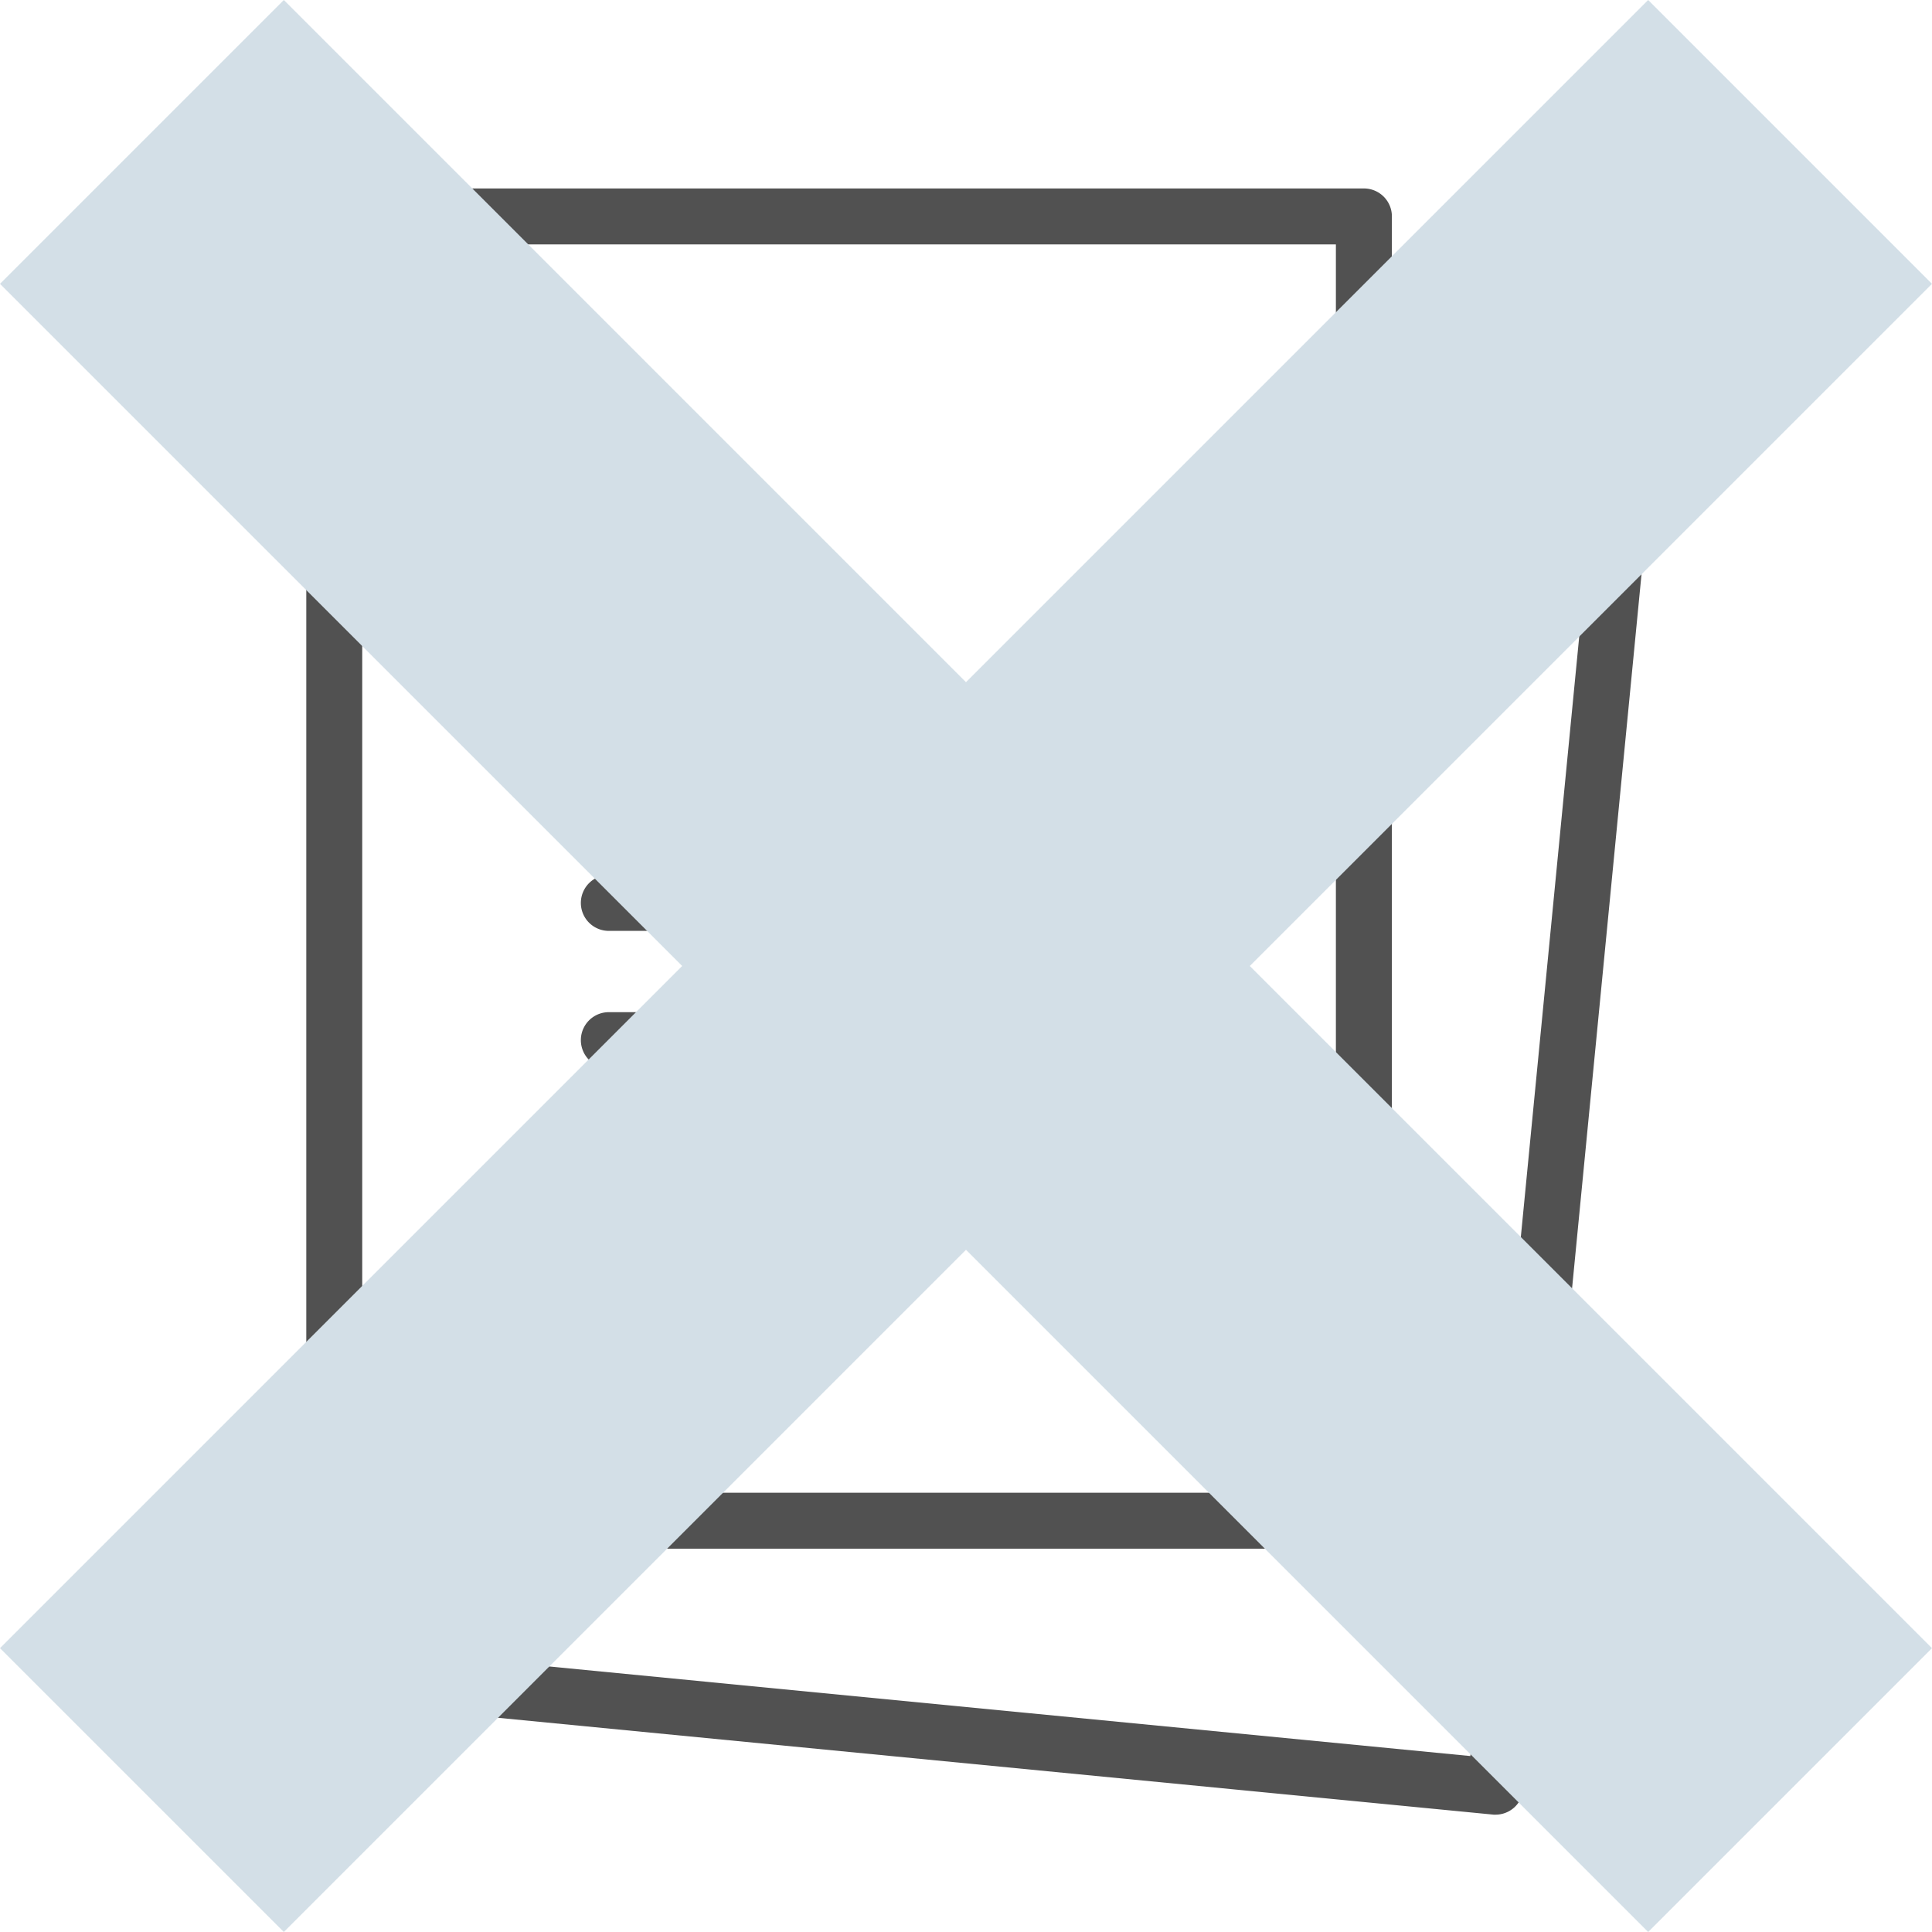 <svg xmlns="http://www.w3.org/2000/svg" xmlns:xlink="http://www.w3.org/1999/xlink" width="82.001" height="82" viewBox="0 0 82.001 82">
  <defs>
    <clipPath id="clip-path">
      <rect id="長方形_7426" data-name="長方形 7426" width="57.267" height="69.022" fill="none"/>
    </clipPath>
  </defs>
  <g id="img_possible_01" transform="translate(-54 -7539)">
    <rect id="size" width="82" height="82" transform="translate(54 7539)" fill="red" opacity="0"/>
    <g id="グループ_7556" data-name="グループ 7556" transform="translate(67 7547)">
      <g id="グループ_7555" data-name="グループ 7555" clip-path="url(#clip-path)">
        <path id="パス_7226" data-name="パス 7226" d="M44.89,57.732H1.187A1.187,1.187,0,0,1,0,56.545V7.015a1.186,1.186,0,0,1,.348-.839L6.175.349A1.188,1.188,0,0,1,7.014,0H44.89a1.187,1.187,0,0,1,1.187,1.187V56.545a1.187,1.187,0,0,1-1.187,1.187M2.374,55.358H43.7V2.375H7.506L2.374,7.507Z" transform="translate(0 -0.001)" fill="#515151"/>
        <path id="パス_7227" data-name="パス 7227" d="M55.956,78.3c-.038,0-.077,0-.116-.006L11.507,73.981a1.187,1.187,0,0,1-1.067-1.3l.23-2.363a1.187,1.187,0,1,1,2.363.23l-.115,1.181,41.969,4.081,5.375-55.269-5.268-.512a1.187,1.187,0,1,1,.23-2.363l6.45.628a1.187,1.187,0,0,1,1.067,1.3L57.136,77.226a1.187,1.187,0,0,1-1.18,1.072" transform="translate(-5.48 -9.277)" fill="#515151"/>
        <path id="パス_7228" data-name="パス 7228" d="M14.934,15.805h0l-4.371-.015a1.187,1.187,0,0,1,0-2.374h0l3.183.01.011-3.183a1.187,1.187,0,0,1,1.187-1.183h0a1.188,1.188,0,0,1,1.183,1.191l-.015,4.37a1.188,1.188,0,0,1-1.187,1.183" transform="translate(-4.924 -4.758)" fill="#515151"/>
        <path id="パス_7229" data-name="パス 7229" d="M47.581,51.46H25.729a1.187,1.187,0,0,1,0-2.374H47.581a1.187,1.187,0,1,1,0,2.374" transform="translate(-12.888 -25.777)" fill="#515151"/>
        <path id="パス_7230" data-name="パス 7230" d="M47.581,63.732H25.729a1.187,1.187,0,0,1,0-2.374H47.581a1.187,1.187,0,1,1,0,2.374" transform="translate(-12.888 -32.222)" fill="#515151"/>
        <path id="パス_7231" data-name="パス 7231" d="M40.3,76H25.729a1.187,1.187,0,0,1,0-2.374H40.3A1.187,1.187,0,0,1,40.3,76" transform="translate(-12.888 -38.666)" fill="#515151"/>
      </g>
    </g>
    <path id="パス_7236" data-name="パス 7236" d="M69.954,0,41,28.954,12.047,0,0,12.047,28.954,41,0,69.954,12.047,82,41,53.046,69.954,82,82,69.954,53.046,41,82,12.047Z" transform="translate(54 7539)" fill="#d3dfe7" style="mix-blend-mode: multiply;isolation: isolate"/>
  </g>
</svg>
